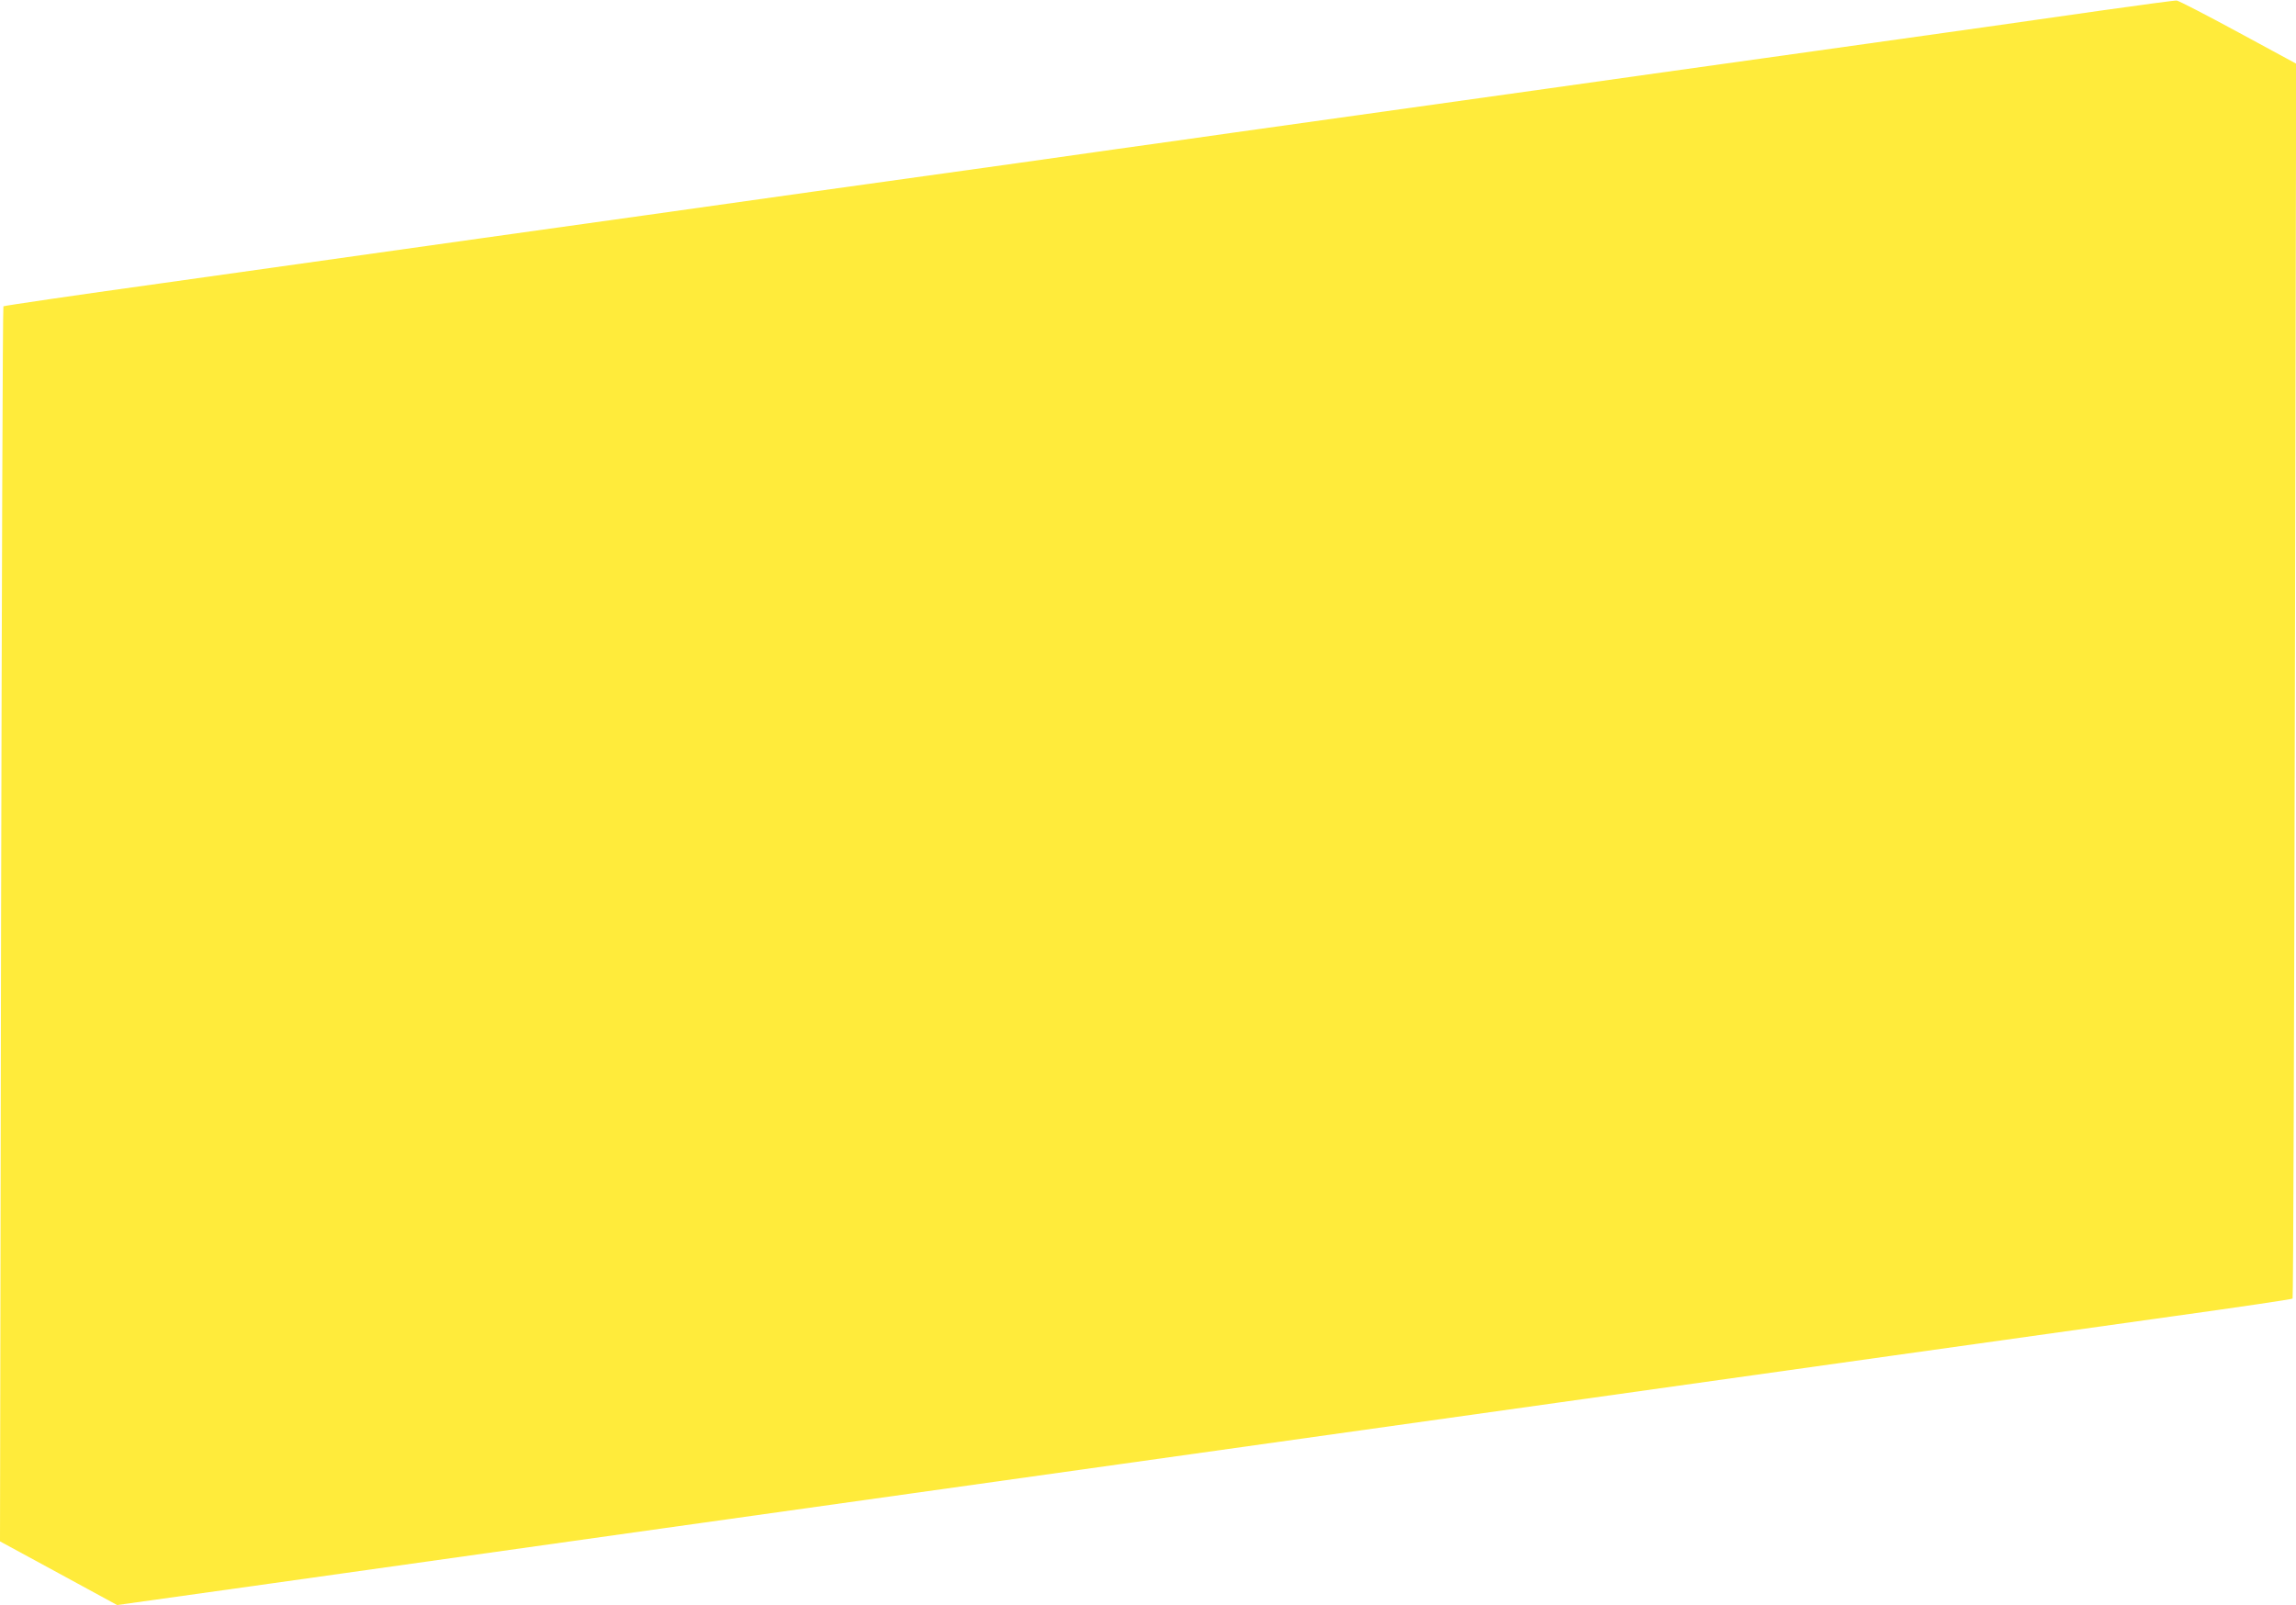 <?xml version="1.0" standalone="no"?>
<!DOCTYPE svg PUBLIC "-//W3C//DTD SVG 20010904//EN"
 "http://www.w3.org/TR/2001/REC-SVG-20010904/DTD/svg10.dtd">
<svg version="1.0" xmlns="http://www.w3.org/2000/svg"
 width="1280pt" height="895pt" viewBox="0 0 1280 895"
 preserveAspectRatio="xMidYMid meet">
<g transform="translate(0,895) scale(0.1,-0.1)"
fill="#ffeb3b" stroke="none">
<path d="M11705 8890 c-225 -33 -941 -134 -1590 -225 -649 -91 -1322 -185
-1495 -210 -355 -50 -920 -129 -1747 -245 -159 -23 -446 -63 -639 -90 -193
-27 -448 -63 -565 -80 -118 -16 -630 -88 -1139 -159 -509 -72 -1341 -189
-1850 -260 -509 -72 -1314 -185 -1790 -252 -476 -66 -868 -124 -871 -127 -4
-4 -9 -1555 -13 -3447 l-6 -3440 326 -177 327 -178 856 120 c1785 251 2834
399 3556 500 626 88 873 123 1175 165 314 44 687 97 2455 345 512 72 1344 189
1850 260 506 71 1215 171 1575 221 360 50 658 94 661 98 4 3 9 1554 13 3446
l7 3440 -323 175 c-177 96 -332 176 -343 177 -11 1 -204 -25 -430 -57z"/>
</g>
</svg>
